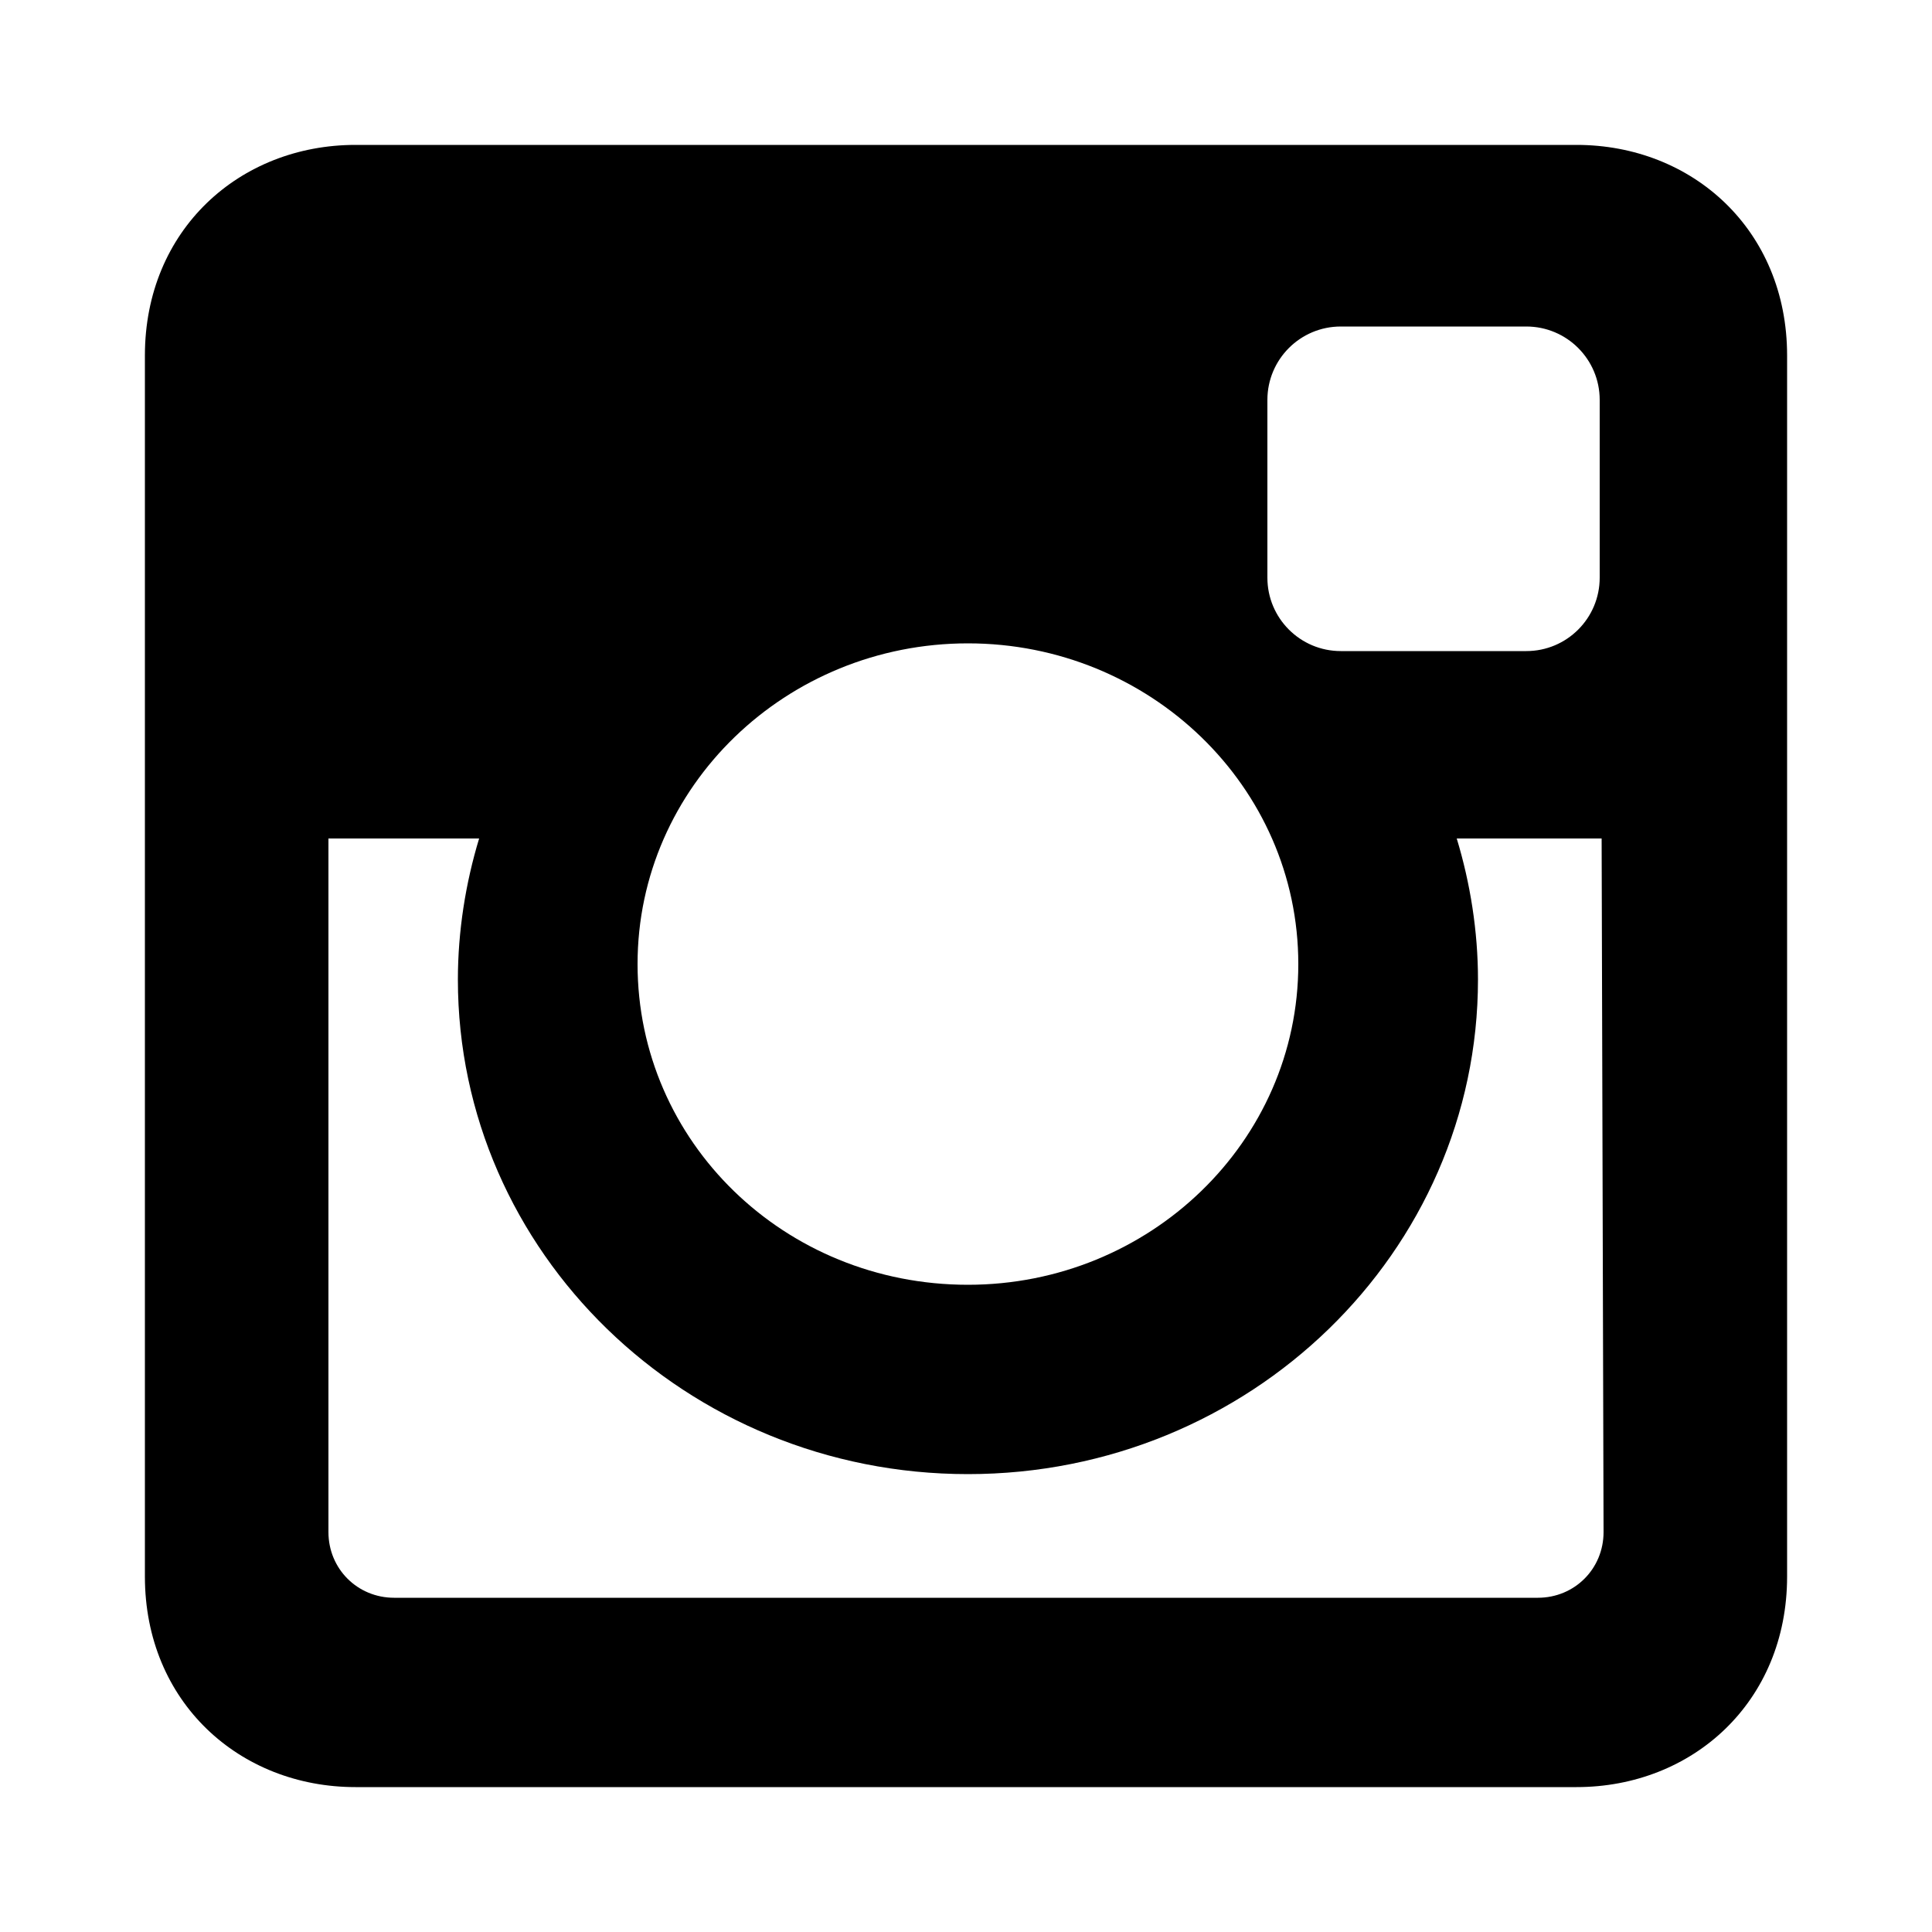 <?xml version="1.0" encoding="utf-8"?>
<!-- Generator: Adobe Illustrator 21.0.2, SVG Export Plug-In . SVG Version: 6.00 Build 0)  -->
<svg version="1.1" id="Layer_1" xmlns="http://www.w3.org/2000/svg" xmlns:xlink="http://www.w3.org/1999/xlink" x="0px" y="0px"
	 viewBox="0 0 100 100" style="enable-background:new 0 0 100 100;" xml:space="preserve">
<style type="text/css">
	.st0{fill:none;stroke:#000000;stroke-width:3;stroke-miterlimit:10;}
	.st1{fill:#000002;}
</style>
<path d="M18.4,7.5h63.2c6,0,10.9,4.4,10.9,10.9v63.2c0,6.5-4.9,10.9-10.9,10.9H18.4c-6,0-10.9-4.4-10.9-10.9V18.4
	C7.5,11.9,12.4,7.5,18.4,7.5L18.4,7.5z M69.4,16.9c-2.1,0-3.8,1.7-3.8,3.8v9.2c0,2.1,1.7,3.8,3.8,3.8H79c2.1,0,3.8-1.7,3.8-3.8v-9.2
	c0-2.1-1.7-3.8-3.8-3.8H69.4L69.4,16.9z M82.9,43.4h-7.5c0.7,2.3,1.1,4.8,1.1,7.3c0,14.1-11.8,25.6-26.4,25.6
	c-14.6,0-26.4-11.5-26.4-25.6c0-2.5,0.4-5,1.1-7.3h-7.8v35.9c0,1.9,1.5,3.4,3.4,3.4h59.2c1.9,0,3.4-1.5,3.4-3.4L82.9,43.4L82.9,43.4
	z M50.1,33.3c-9.4,0-17.1,7.4-17.1,16.6s7.6,16.6,17.1,16.6c9.4,0,17.1-7.4,17.1-16.6S59.5,33.3,50.1,33.3z"/>
</svg>
